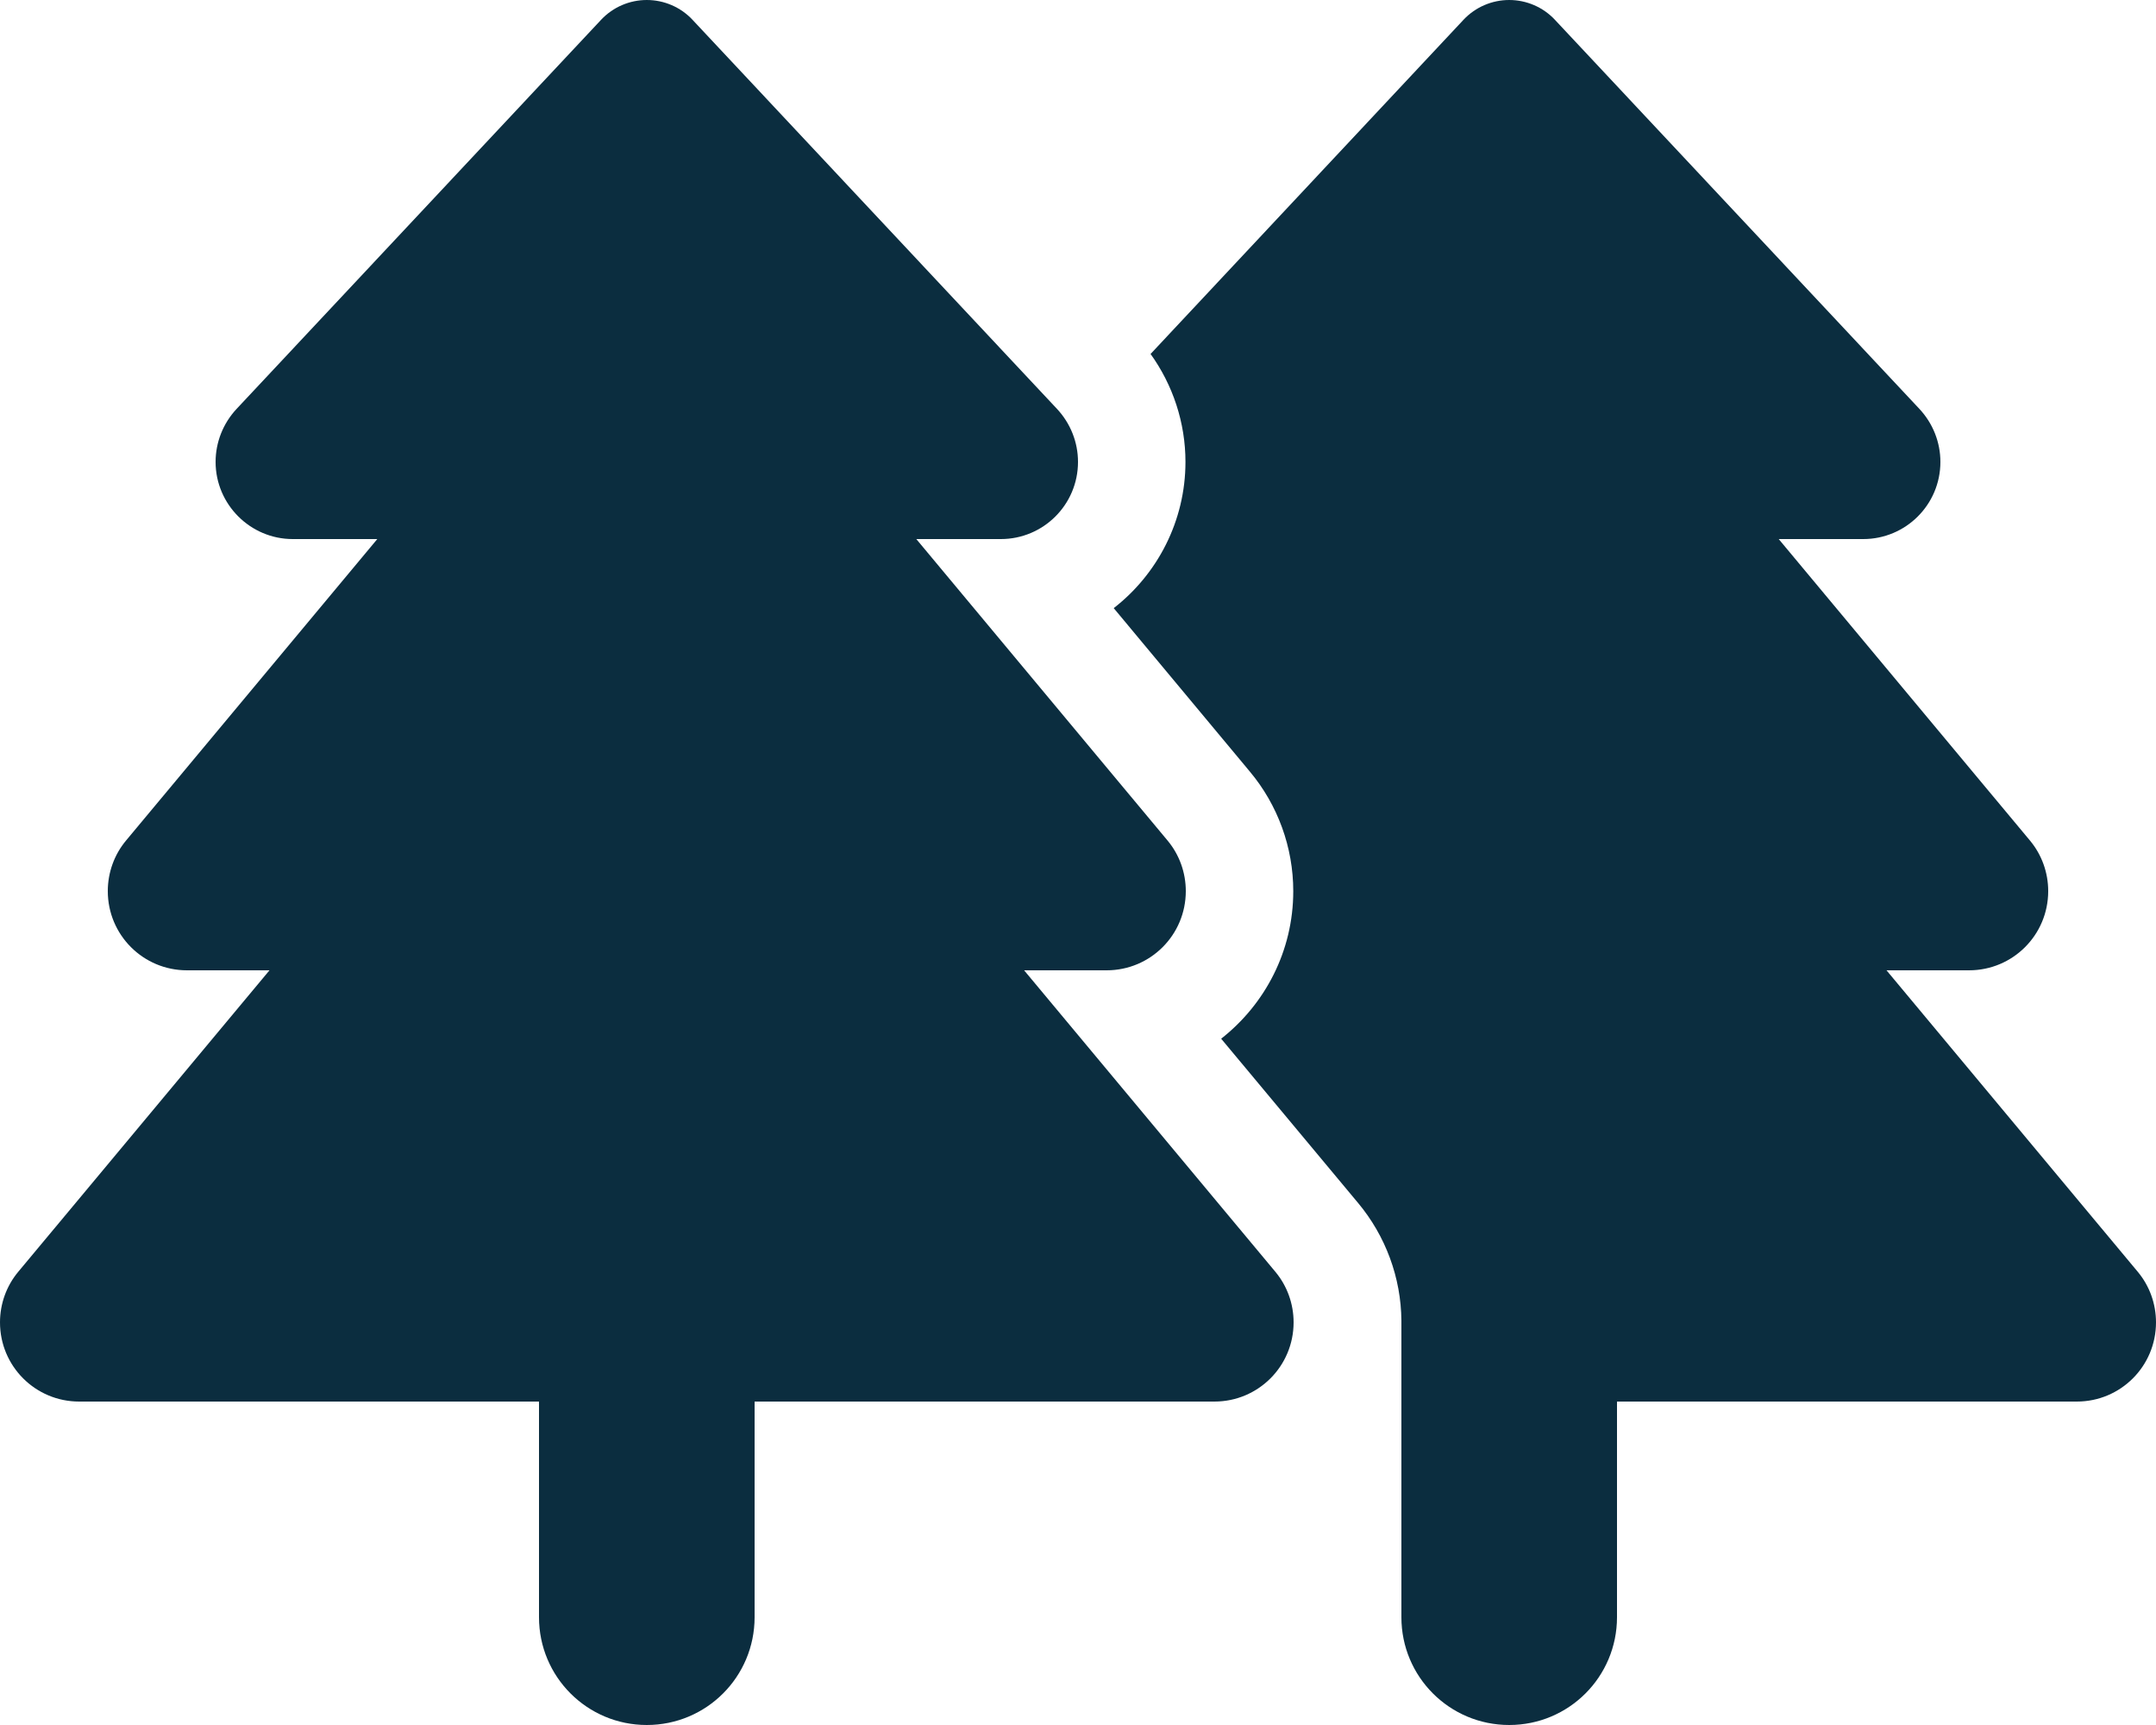 <svg width="640" height="512" viewBox="0 0 640 512" fill="none" xmlns="http://www.w3.org/2000/svg">
<g clip-path="url(#clip0_582_13)">
<path d="M70.2 121.4L178.5 5.8C182 2.1 186.9 0 192 0C197.1 0 202 2.1 205.5 5.8L313.8 121.4C317.8 125.7 320 131.3 320 137.1C320 149.8 309.7 160 297.1 160H272L346.6 249.5C350.1 253.7 352 259 352 264.5C352 277.5 341.5 288 328.5 288H304L378.6 377.5C382.1 381.7 384 387 384 392.5C384 405.5 373.5 416 360.5 416H224V480C224 497.7 209.7 512 192 512C174.3 512 160 497.7 160 480V416H23.5C10.5 416 0 405.5 0 392.5C0 387 1.9 381.7 5.4 377.5L80 288H55.5C42.5 288 32 277.5 32 264.5C32 259 33.9 253.7 37.4 249.5L112 160H86.9C74.3 160 64 149.7 64 137.1C64 131.3 66.2 125.7 70.2 121.4ZM341.6 105L434.5 5.8C438 2.1 442.9 0 448 0C453.1 0 458 2.1 461.5 5.8L569.8 121.4C573.8 125.7 576 131.3 576 137.1C576 149.8 565.7 160 553.1 160H528L602.6 249.5C606.1 253.7 608 259 608 264.5C608 277.5 597.5 288 584.5 288H560L634.6 377.5C638.1 381.7 640 387 640 392.5C640 405.5 629.5 416 616.5 416H480V480C480 497.7 465.7 512 448 512C430.3 512 416 497.7 416 480V416V392.6V392.5V392.4V392C415.9 379.2 411.3 366.8 403.1 357L362.5 308.3C375.5 298.1 383.9 282.3 383.9 264.5C383.9 251.5 379.3 238.9 371 229L330.6 180.5C343.5 170.5 351.9 154.7 351.9 137.1C351.9 125.5 348.2 114.3 341.5 105H341.6Z" fill="#0B2D3F"/>
</g>
<defs>
<clipPath id="clip0_582_13">
<rect width="640" height="512" fill="white"/>
</clipPath>
</defs>
</svg>
